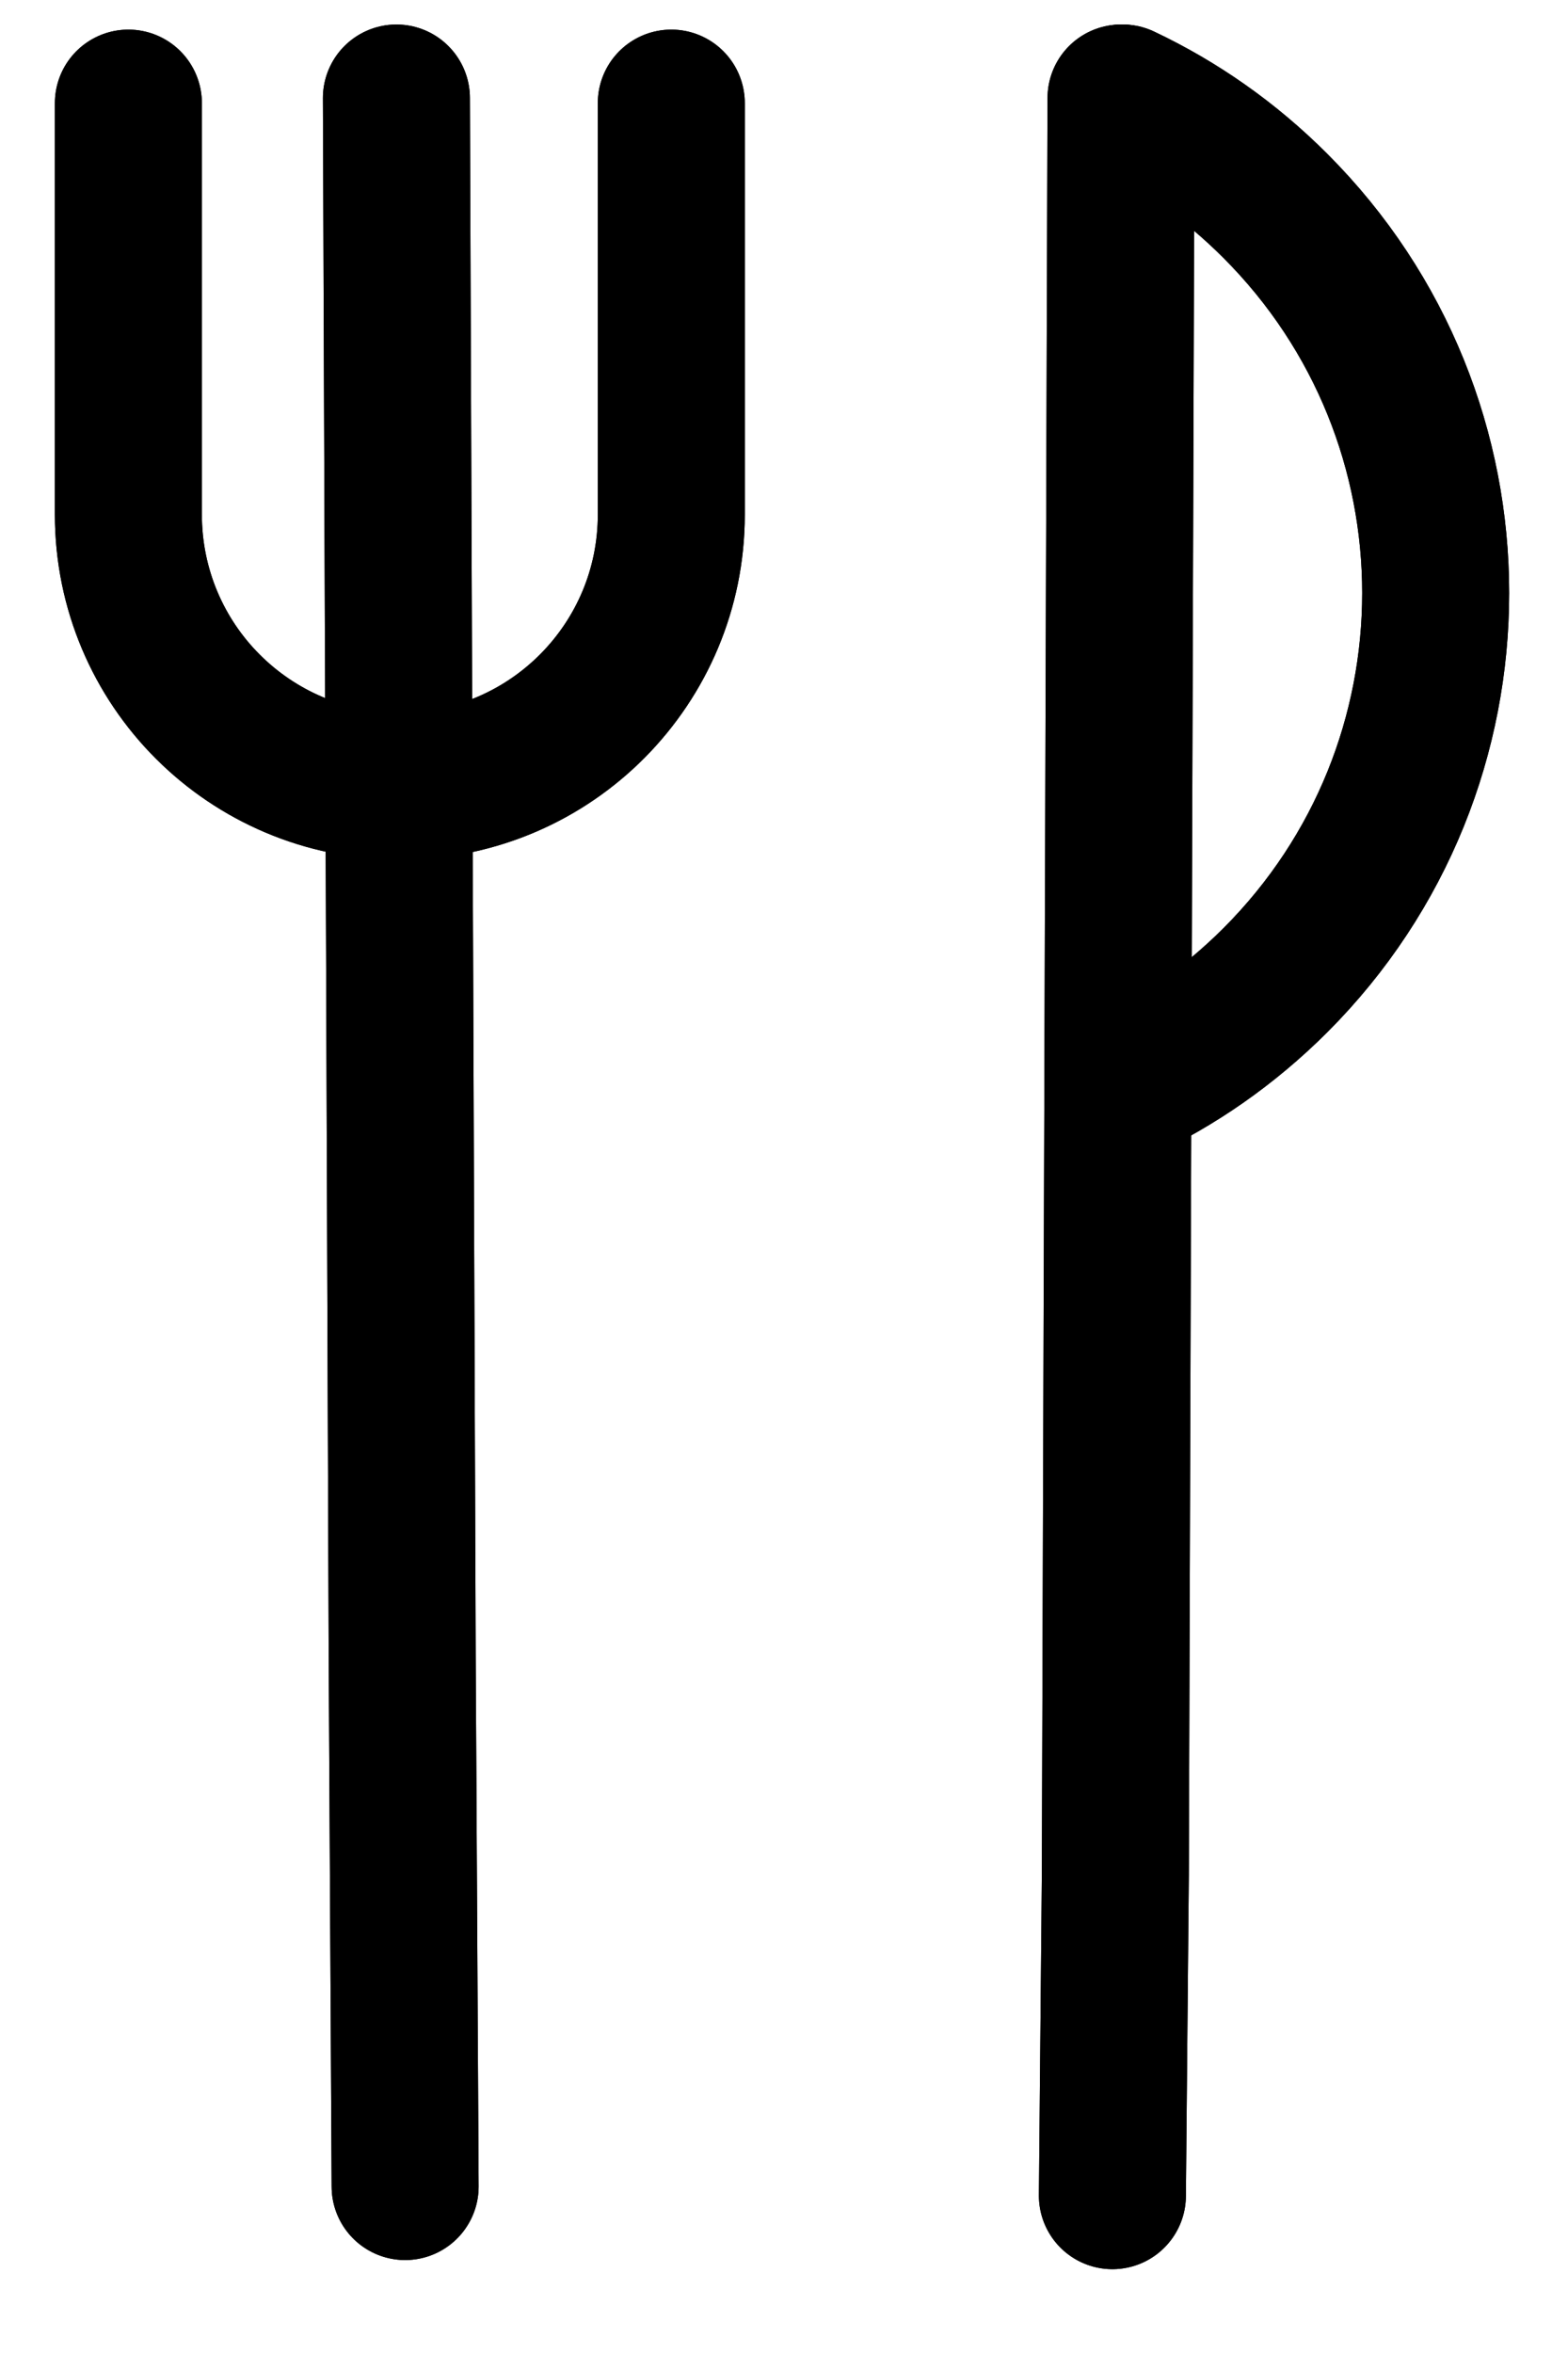 <svg width="16" height="24" viewBox="0 0 16 24" fill="none" xmlns="http://www.w3.org/2000/svg">
<path d="M11.351 22.395L11.381 19.122L11.439 1" stroke="black" stroke-width="1.5"
        stroke-miterlimit="10" stroke-linecap="round" />
<path
        d="M11.456 1C12.02 1.267 12.548 1.633 13.014 2.1C15.195 4.281 15.195 7.816 13.014 9.998C12.539 10.472 12.001 10.845 11.425 11.112"
        stroke="black" stroke-width="1.5" stroke-miterlimit="10" stroke-linecap="round" />
<path d="M11.351 22.395L11.381 19.122L11.439 1" stroke="black" stroke-width="1.5" stroke-miterlimit="10" stroke-linecap="round"/>
<path d="M11.456 1C12.02 1.267 12.548 1.633 13.014 2.1C15.195 4.281 15.195 7.816 13.014 9.998C12.539 10.472 12.001 10.845 11.425 11.112" stroke="black" stroke-width="1.5" stroke-miterlimit="10" stroke-linecap="round"/>
<path
        d="M6.85 1.052V5.249C6.85 6.769 5.625 8.004 4.107 8.019C4.099 8.019 4.09 8.019 4.08 8.019C3.315 8.019 2.621 7.708 2.121 7.208C1.62 6.708 1.31 6.013 1.31 5.249V1.052"
        stroke="black" stroke-width="1.5" stroke-miterlimit="10" stroke-linecap="round" />
<path d="M4.134 22.302L4.104 16.886L4.045 1" stroke="black" stroke-width="1.5"
        stroke-miterlimit="10" stroke-linecap="round" />
<path d="M6.85 1.052V5.249C6.85 6.769 5.625 8.004 4.107 8.019C4.099 8.019 4.09 8.019 4.08 8.019C3.315 8.019 2.621 7.708 2.121 7.208C1.62 6.708 1.31 6.013 1.31 5.249V1.052" stroke="black" stroke-width="1.5" stroke-miterlimit="10" stroke-linecap="round"/>
<path d="M4.134 22.302L4.104 16.886L4.045 1" stroke="black" stroke-width="1.5" stroke-miterlimit="10" stroke-linecap="round"/>
</svg>

